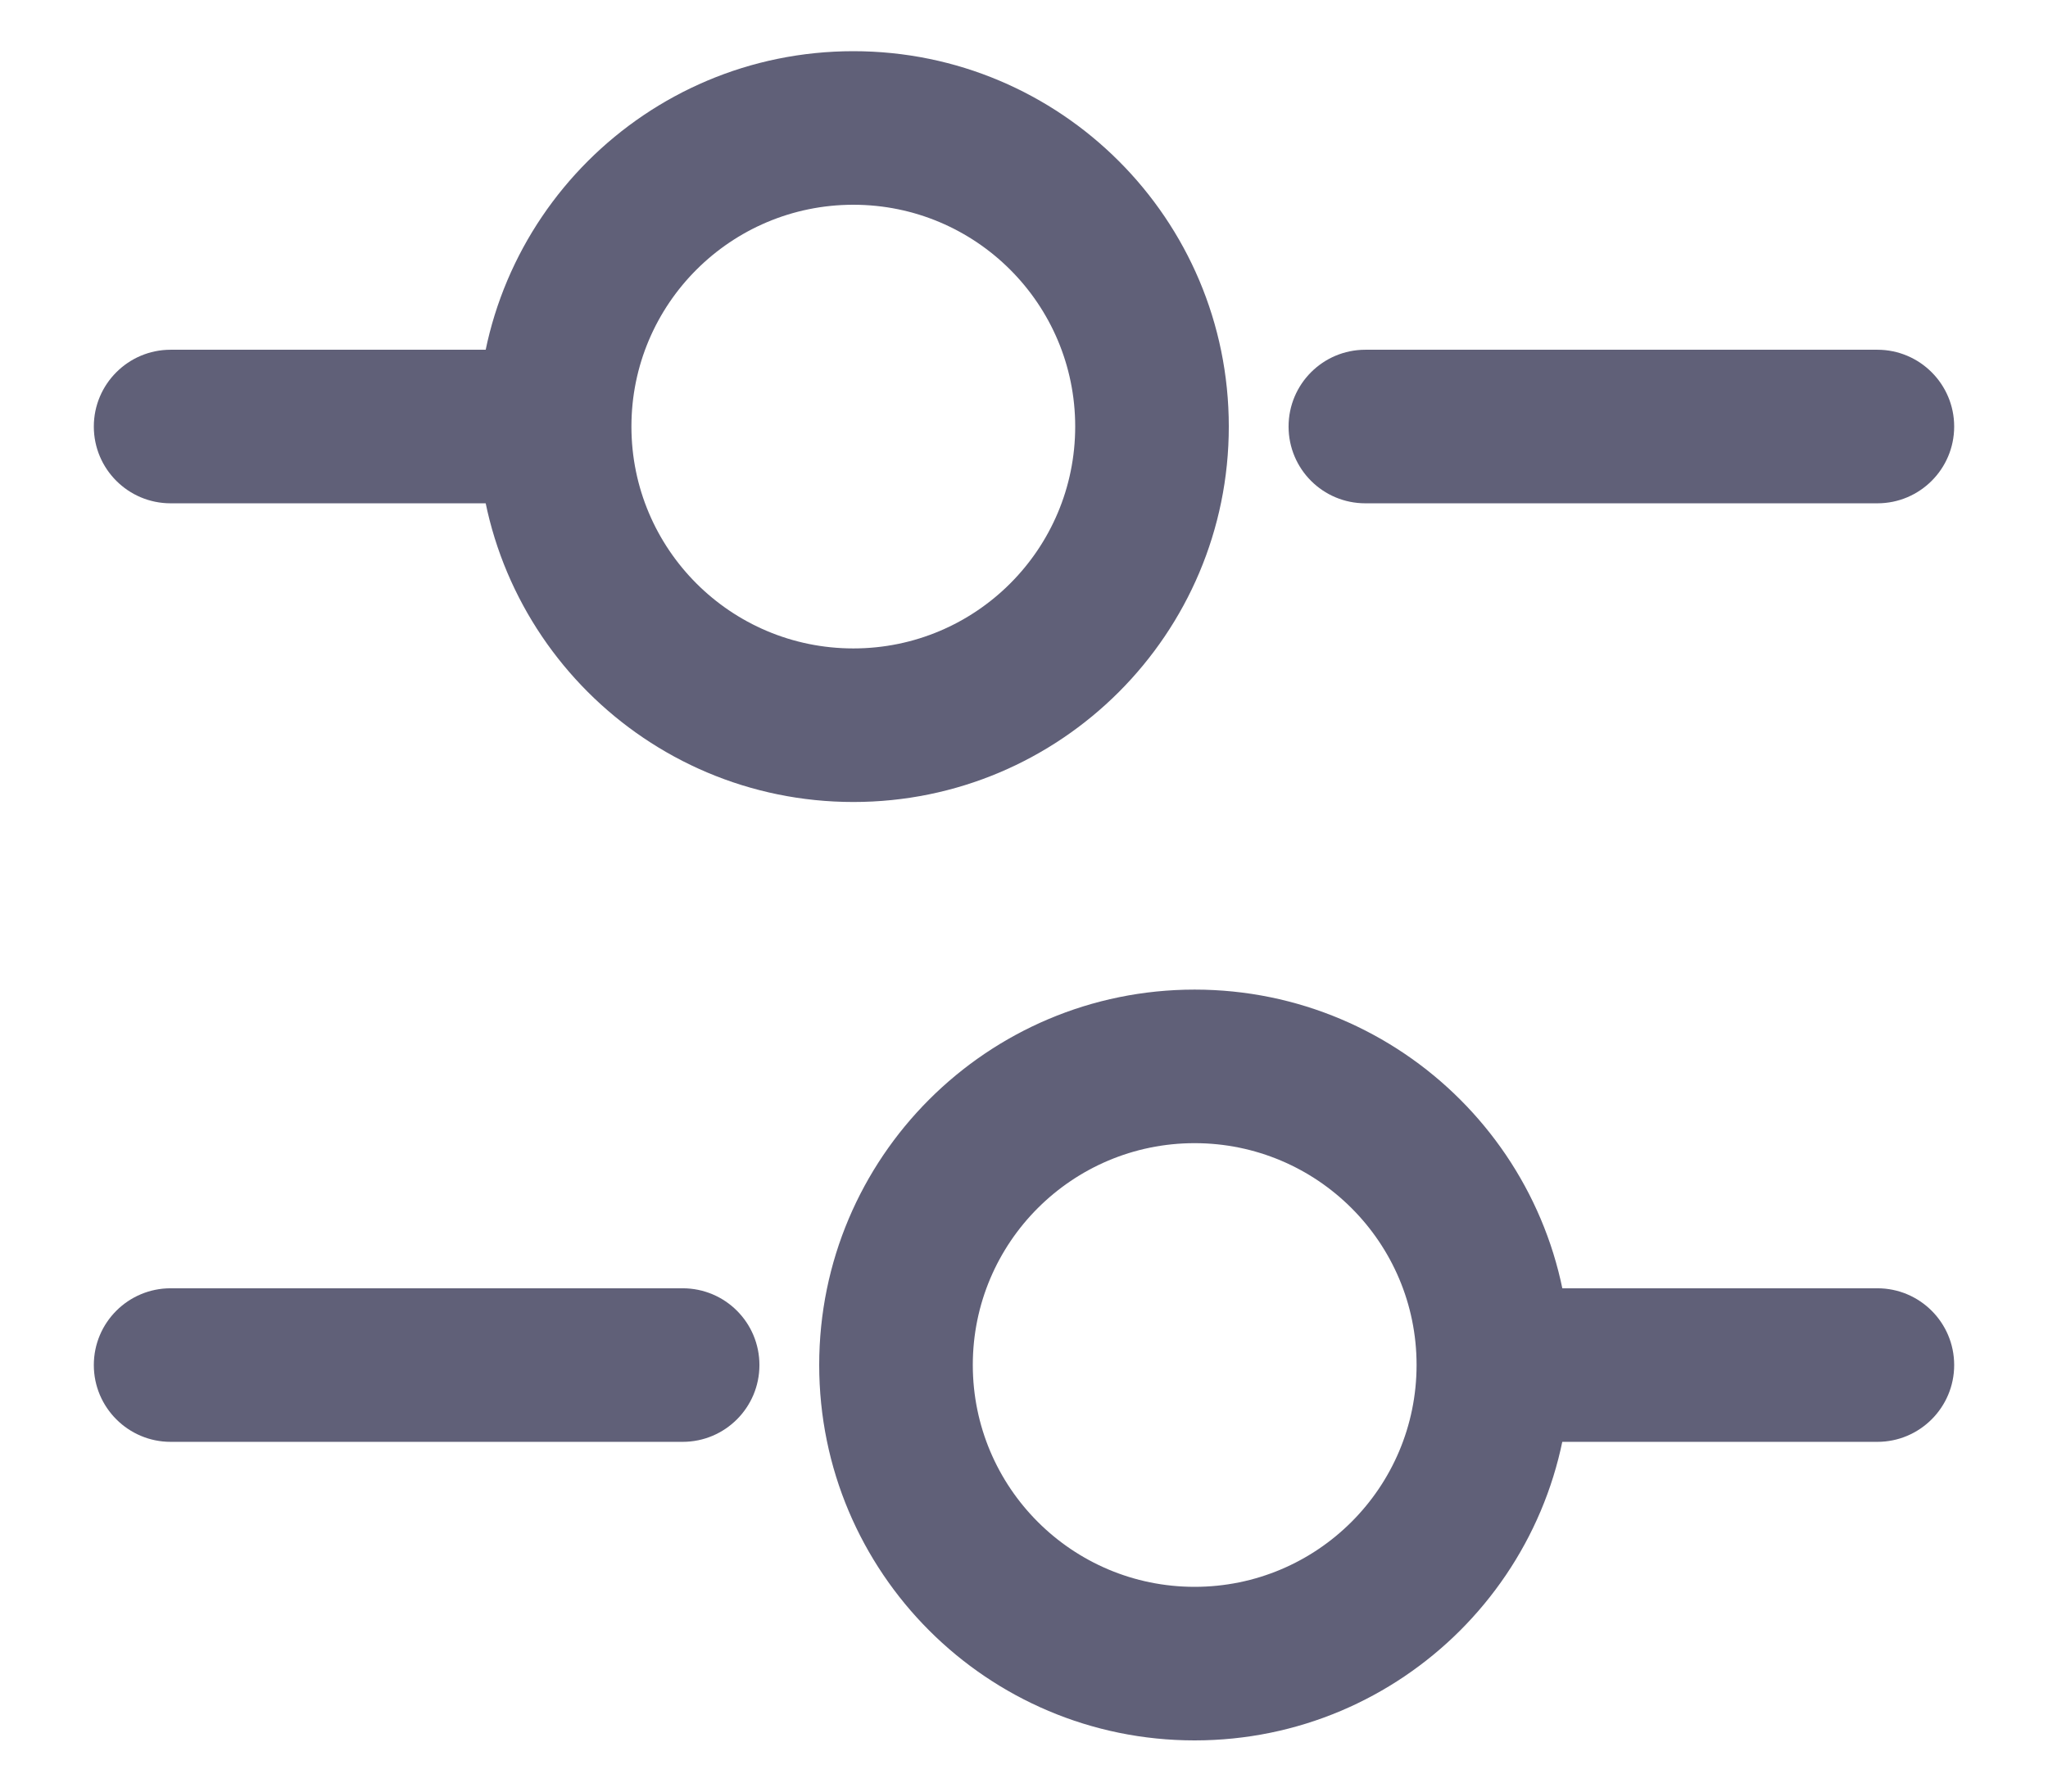 <svg xmlns="http://www.w3.org/2000/svg" width="16" height="14" viewBox="0 0 16 14" fill="none">
<path fill-rule="evenodd" clip-rule="evenodd" d="M10.067 3.333C10.067 3.002 10.335 2.733 10.667 2.733H14.667C14.998 2.733 15.267 3.002 15.267 3.333C15.267 3.665 14.998 3.933 14.667 3.933H10.667C10.335 3.933 10.067 3.665 10.067 3.333Z" fill="#606078"/>
<path fill-rule="evenodd" clip-rule="evenodd" d="M0.733 3.333C0.733 3.002 1.002 2.733 1.333 2.733H4C4.331 2.733 4.6 3.002 4.6 3.333C4.6 3.665 4.331 3.933 4 3.933H1.333C1.002 3.933 0.733 3.665 0.733 3.333Z" fill="#606078"/>
<path fill-rule="evenodd" clip-rule="evenodd" d="M6.667 1.6C5.709 1.6 4.933 2.376 4.933 3.333C4.933 4.291 5.709 5.067 6.667 5.067C7.624 5.067 8.4 4.291 8.4 3.333C8.4 2.376 7.624 1.6 6.667 1.6ZM3.733 3.333C3.733 1.713 5.047 0.4 6.667 0.4C8.287 0.4 9.6 1.713 9.6 3.333C9.6 4.953 8.287 6.267 6.667 6.267C5.047 6.267 3.733 4.953 3.733 3.333Z" fill="#606078"/>
<path fill-rule="evenodd" clip-rule="evenodd" d="M11.4 10.667C11.4 10.335 11.668 10.067 12 10.067H14.667C14.998 10.067 15.267 10.335 15.267 10.667C15.267 10.998 14.998 11.267 14.667 11.267H12C11.668 11.267 11.4 10.998 11.4 10.667Z" fill="#606078"/>
<path fill-rule="evenodd" clip-rule="evenodd" d="M0.733 10.667C0.733 10.335 1.002 10.067 1.333 10.067H5.333C5.665 10.067 5.933 10.335 5.933 10.667C5.933 10.998 5.665 11.267 5.333 11.267H1.333C1.002 11.267 0.733 10.998 0.733 10.667Z" fill="#606078"/>
<path fill-rule="evenodd" clip-rule="evenodd" d="M9.333 8.933C8.376 8.933 7.6 9.709 7.6 10.666C7.6 11.624 8.376 12.4 9.333 12.4C10.29 12.4 11.067 11.624 11.067 10.666C11.067 9.709 10.29 8.933 9.333 8.933ZM6.4 10.666C6.4 9.046 7.713 7.733 9.333 7.733C10.953 7.733 12.267 9.046 12.267 10.666C12.267 12.287 10.953 13.6 9.333 13.6C7.713 13.6 6.4 12.287 6.4 10.666Z" fill="#606078"/>
</svg>